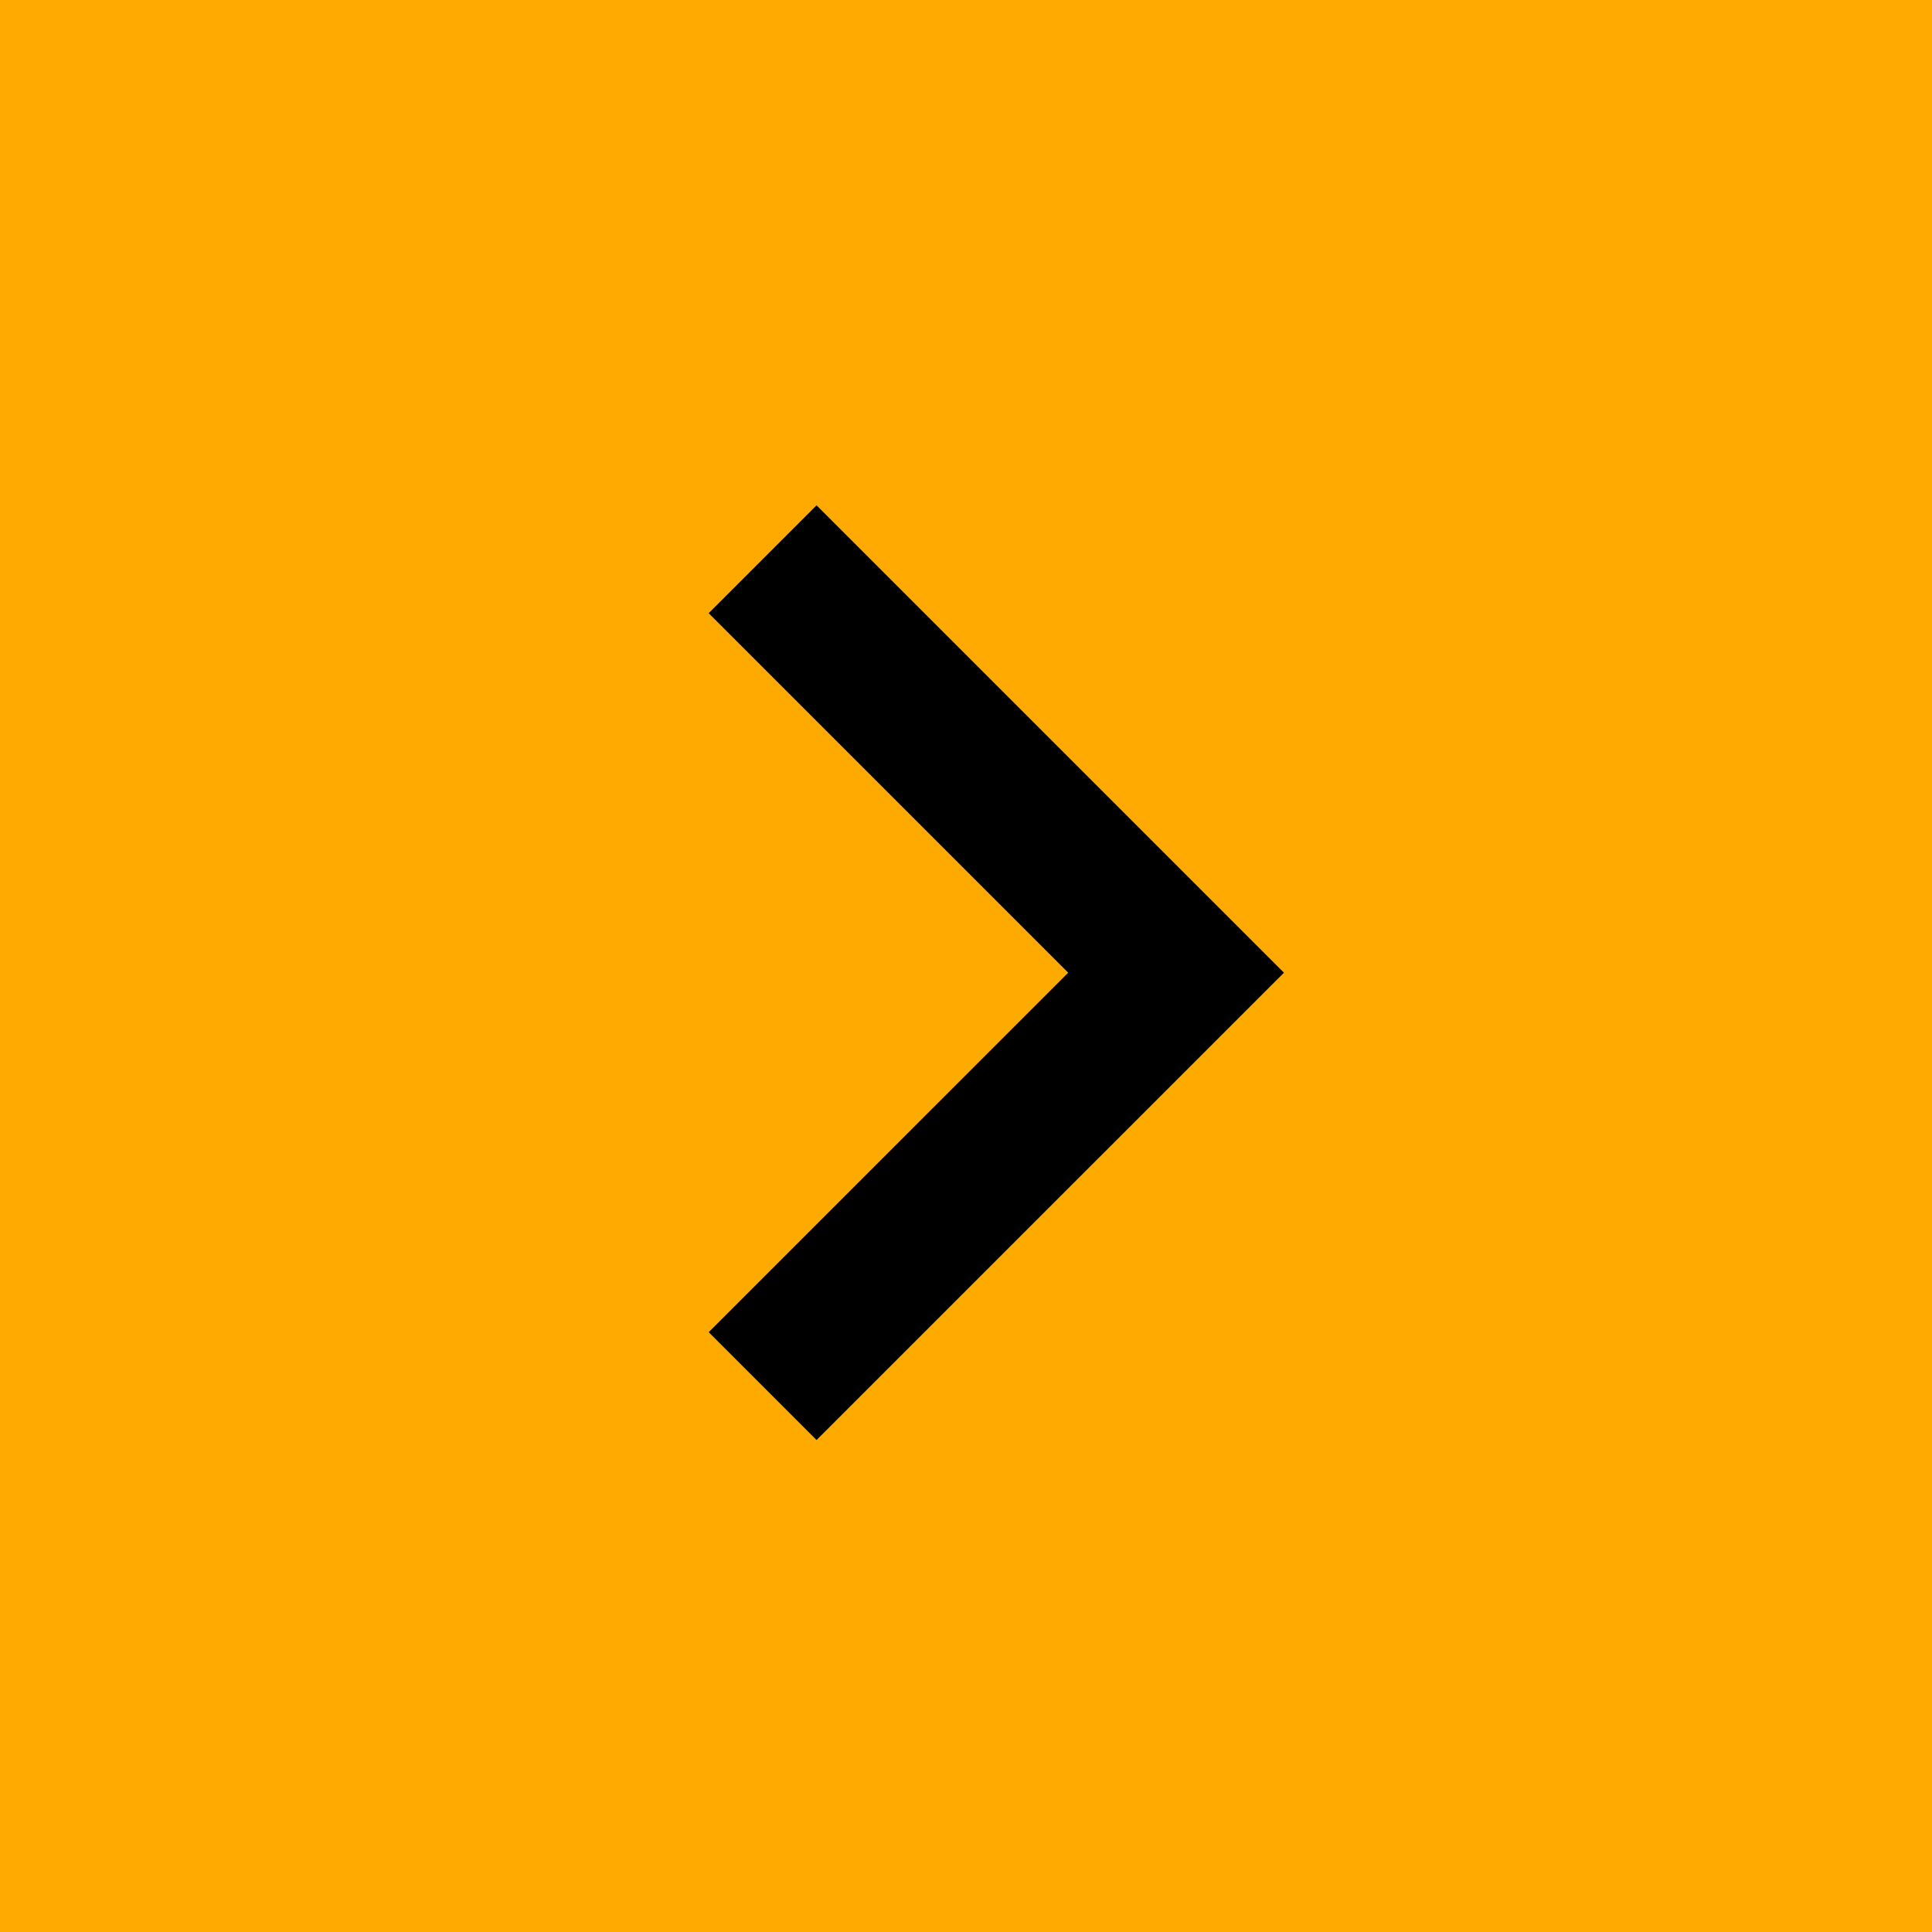 <?xml version="1.0" encoding="UTF-8"?> <svg xmlns="http://www.w3.org/2000/svg" width="38" height="38" viewBox="0 0 38 38" fill="none"><rect width="38" height="38" fill="#FFAA00"></rect><path d="M15 11L23.132 19.132L15 27.263" stroke="black" stroke-width="3"></path></svg> 